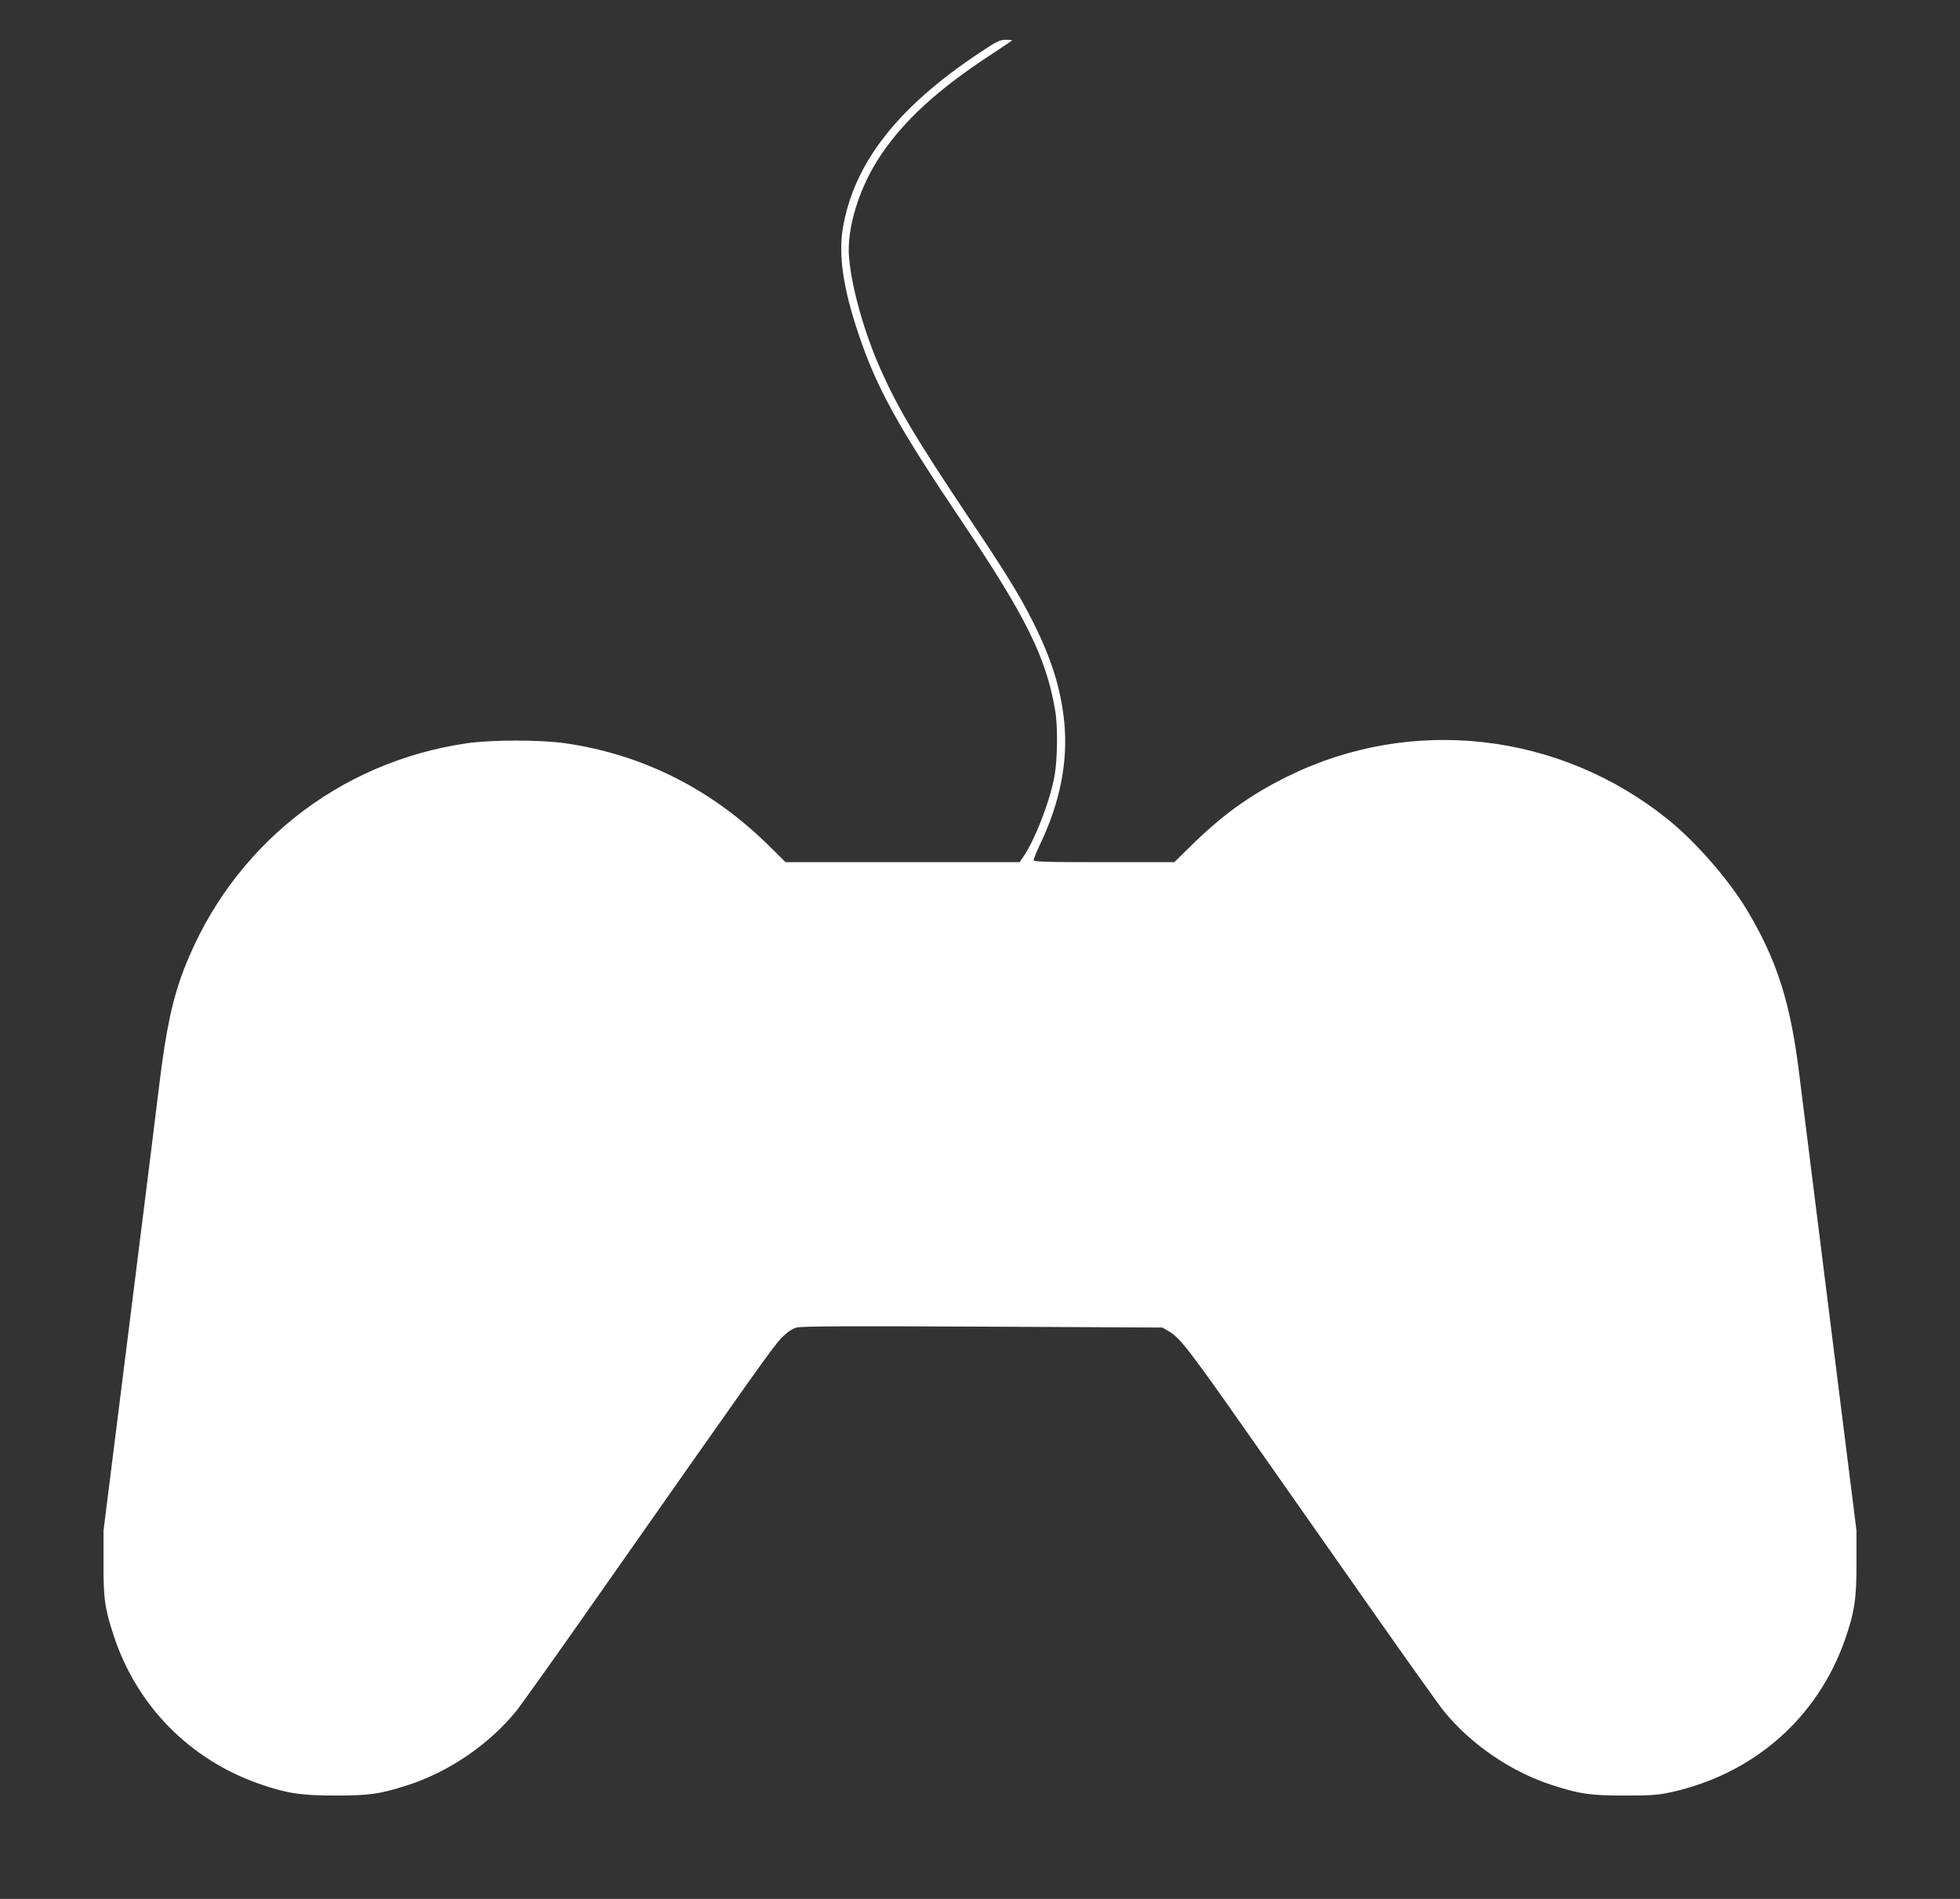 <?xml version="1.0" standalone="no"?>
<!DOCTYPE svg PUBLIC "-//W3C//DTD SVG 20010904//EN"
 "http://www.w3.org/TR/2001/REC-SVG-20010904/DTD/svg10.dtd">
<svg version="1.0" xmlns="http://www.w3.org/2000/svg"
 width="1280pt" height="1240pt" viewBox="0 0 1280 1240"
 preserveAspectRatio="xMidYMid meet">
<rect x="0" y="0" width="1280" height="1240" fill="#333333" stroke="none"/>
<g transform="translate(0,1240) scale(0.1,-0.1)"
fill="#ffffff" stroke="none">
<path d="M6398 12056 c-537 -356 -823 -723 -894 -1148 -29 -175 3 -393 101
-684 119 -355 255 -602 670 -1219 425 -631 558 -900 616 -1245 18 -104 15
-316 -4 -426 -30 -166 -131 -427 -209 -536 l-19 -28 -765 0 -764 0 -107 106
c-375 370 -822 596 -1328 670 -164 24 -486 24 -649 0 -838 -123 -1531 -674
-1841 -1466 -77 -198 -120 -394 -165 -765 -11 -93 -97 -786 -192 -1540 l-172
-1370 0 -210 c-1 -234 8 -299 69 -483 151 -453 494 -801 946 -960 177 -62 272
-77 499 -77 224 0 289 9 470 67 269 86 532 265 709 482 32 39 287 397 566 796
1010 1440 1119 1594 1171 1646 37 36 67 57 96 65 32 9 332 10 1216 6 l1173 -6
43 -25 c71 -41 135 -124 508 -656 195 -278 552 -786 793 -1130 241 -344 464
-657 496 -696 177 -217 440 -396 709 -482 181 -58 246 -67 470 -67 178 0 219
3 309 23 537 121 950 484 1129 993 63 179 77 272 76 504 l0 210 -177 1410
c-97 776 -184 1469 -193 1540 -58 491 -146 769 -346 1104 -120 198 -331 441
-513 588 -707 572 -1677 683 -2486 283 -245 -121 -425 -250 -634 -456 l-106
-104 -460 0 c-382 0 -459 2 -459 14 0 7 22 60 49 117 124 263 175 524 152 776
-21 219 -82 417 -204 660 -89 177 -175 317 -427 693 -342 512 -454 701 -566
951 -107 238 -191 533 -209 734 -18 194 68 470 214 682 152 222 366 418 696
635 82 54 151 101 154 103 2 3 -16 5 -41 5 -39 0 -59 -10 -170 -84z"/>
</g>
</svg>
